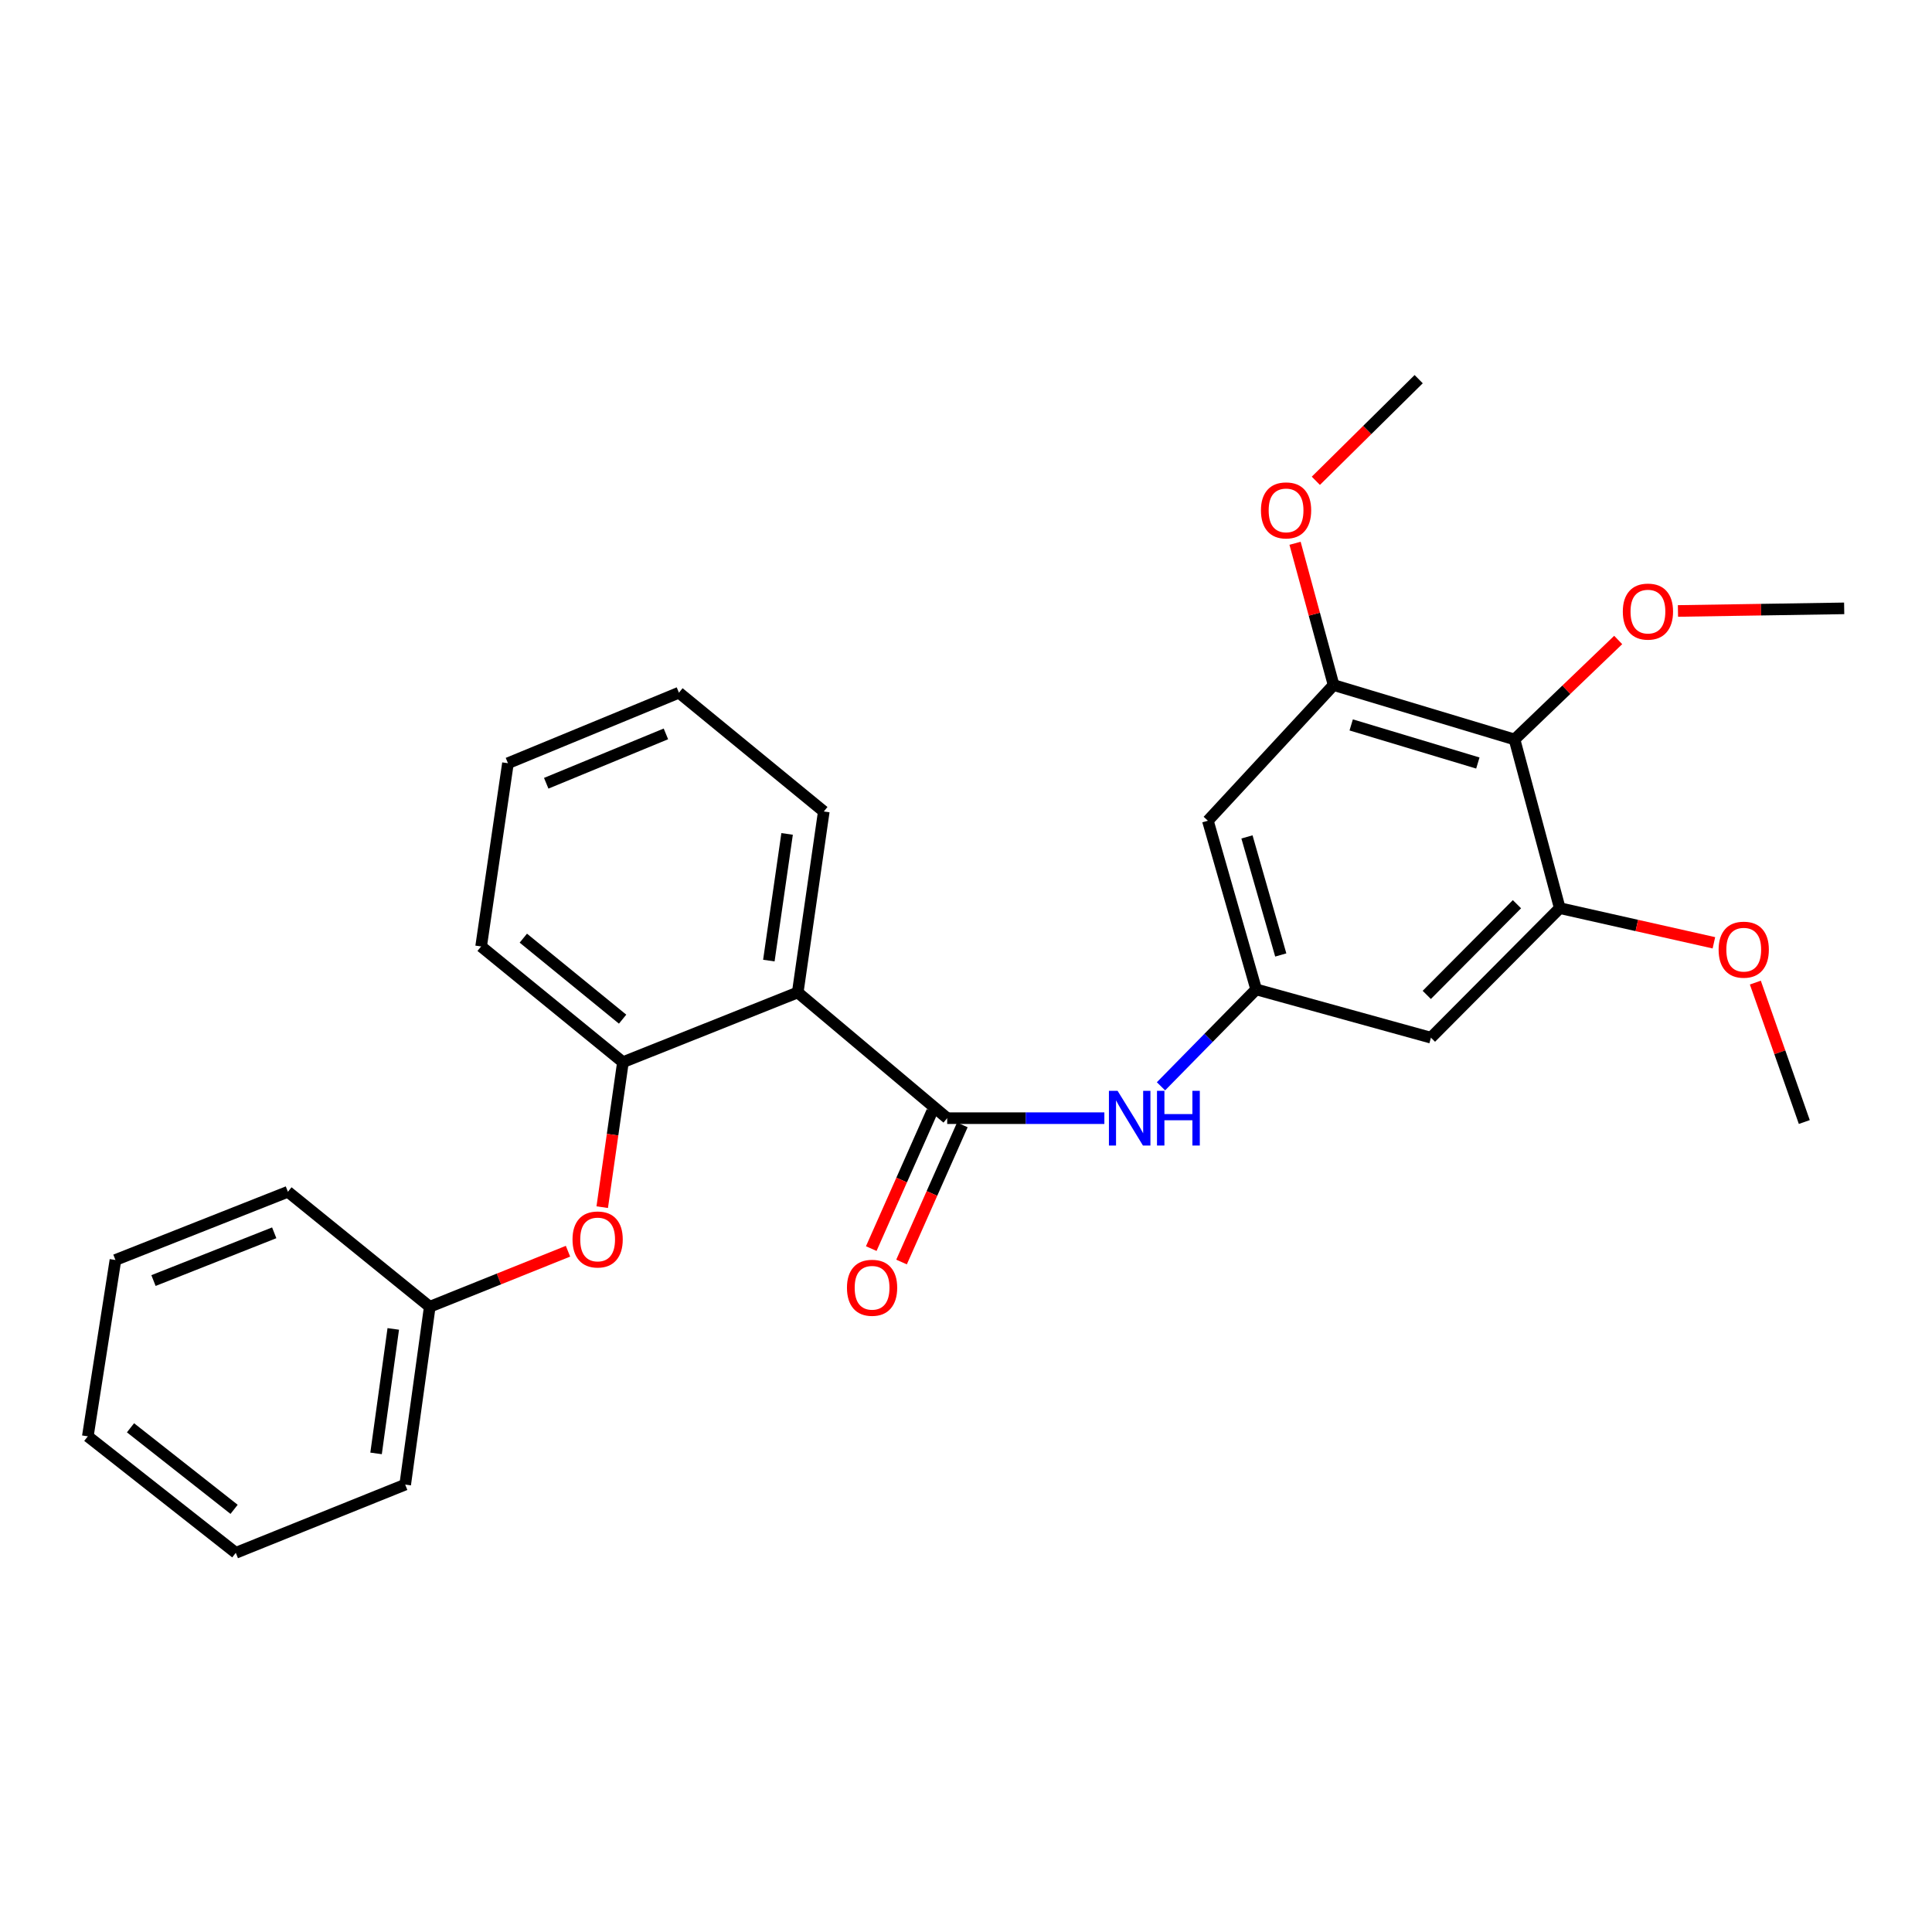 <?xml version='1.0' encoding='iso-8859-1'?>
<svg version='1.1' baseProfile='full'
              xmlns='http://www.w3.org/2000/svg'
                      xmlns:rdkit='http://www.rdkit.org/xml'
                      xmlns:xlink='http://www.w3.org/1999/xlink'
                  xml:space='preserve'
width='1000px' height='1000px' viewBox='0 0 1000 1000'>
<!-- END OF HEADER -->
<rect style='opacity:1.0;fill:#FFFFFF;stroke:none' width='1000' height='1000' x='0' y='0'> </rect>
<path class='bond-0' d='M 490.266,578.766 L 412.901,513.696' style='fill:none;fill-rule:evenodd;stroke:#000000;stroke-width:6px;stroke-linecap:butt;stroke-linejoin:miter;stroke-opacity:1' />
<path class='bond-2' d='M 490.266,578.766 L 530.942,578.766' style='fill:none;fill-rule:evenodd;stroke:#000000;stroke-width:6px;stroke-linecap:butt;stroke-linejoin:miter;stroke-opacity:1' />
<path class='bond-2' d='M 530.942,578.766 L 571.617,578.766' style='fill:none;fill-rule:evenodd;stroke:#0000FF;stroke-width:6px;stroke-linecap:butt;stroke-linejoin:miter;stroke-opacity:1' />
<path class='bond-10' d='M 482.43,575.292 L 466.697,610.782' style='fill:none;fill-rule:evenodd;stroke:#000000;stroke-width:6px;stroke-linecap:butt;stroke-linejoin:miter;stroke-opacity:1' />
<path class='bond-10' d='M 466.697,610.782 L 450.963,646.273' style='fill:none;fill-rule:evenodd;stroke:#FF0000;stroke-width:6px;stroke-linecap:butt;stroke-linejoin:miter;stroke-opacity:1' />
<path class='bond-10' d='M 498.103,582.24 L 482.369,617.73' style='fill:none;fill-rule:evenodd;stroke:#000000;stroke-width:6px;stroke-linecap:butt;stroke-linejoin:miter;stroke-opacity:1' />
<path class='bond-10' d='M 482.369,617.73 L 466.636,653.221' style='fill:none;fill-rule:evenodd;stroke:#FF0000;stroke-width:6px;stroke-linecap:butt;stroke-linejoin:miter;stroke-opacity:1' />
<path class='bond-3' d='M 412.901,513.696 L 322.43,549.783' style='fill:none;fill-rule:evenodd;stroke:#000000;stroke-width:6px;stroke-linecap:butt;stroke-linejoin:miter;stroke-opacity:1' />
<path class='bond-15' d='M 412.901,513.696 L 426.396,420.025' style='fill:none;fill-rule:evenodd;stroke:#000000;stroke-width:6px;stroke-linecap:butt;stroke-linejoin:miter;stroke-opacity:1' />
<path class='bond-15' d='M 397.957,497.2 L 407.404,431.631' style='fill:none;fill-rule:evenodd;stroke:#000000;stroke-width:6px;stroke-linecap:butt;stroke-linejoin:miter;stroke-opacity:1' />
<path class='bond-1' d='M 783.918,382.747 L 690.266,354.574' style='fill:none;fill-rule:evenodd;stroke:#000000;stroke-width:6px;stroke-linecap:butt;stroke-linejoin:miter;stroke-opacity:1' />
<path class='bond-1' d='M 764.932,394.938 L 699.375,375.217' style='fill:none;fill-rule:evenodd;stroke:#000000;stroke-width:6px;stroke-linecap:butt;stroke-linejoin:miter;stroke-opacity:1' />
<path class='bond-11' d='M 783.918,382.747 L 810.747,356.998' style='fill:none;fill-rule:evenodd;stroke:#000000;stroke-width:6px;stroke-linecap:butt;stroke-linejoin:miter;stroke-opacity:1' />
<path class='bond-11' d='M 810.747,356.998 L 837.577,331.25' style='fill:none;fill-rule:evenodd;stroke:#FF0000;stroke-width:6px;stroke-linecap:butt;stroke-linejoin:miter;stroke-opacity:1' />
<path class='bond-27' d='M 783.918,382.747 L 807.329,470.046' style='fill:none;fill-rule:evenodd;stroke:#000000;stroke-width:6px;stroke-linecap:butt;stroke-linejoin:miter;stroke-opacity:1' />
<path class='bond-6' d='M 600.92,562.27 L 625.554,537.188' style='fill:none;fill-rule:evenodd;stroke:#0000FF;stroke-width:6px;stroke-linecap:butt;stroke-linejoin:miter;stroke-opacity:1' />
<path class='bond-6' d='M 625.554,537.188 L 650.188,512.105' style='fill:none;fill-rule:evenodd;stroke:#000000;stroke-width:6px;stroke-linecap:butt;stroke-linejoin:miter;stroke-opacity:1' />
<path class='bond-9' d='M 322.43,549.783 L 317.07,587.306' style='fill:none;fill-rule:evenodd;stroke:#000000;stroke-width:6px;stroke-linecap:butt;stroke-linejoin:miter;stroke-opacity:1' />
<path class='bond-9' d='M 317.07,587.306 L 311.71,624.829' style='fill:none;fill-rule:evenodd;stroke:#FF0000;stroke-width:6px;stroke-linecap:butt;stroke-linejoin:miter;stroke-opacity:1' />
<path class='bond-16' d='M 322.43,549.783 L 249.026,489.885' style='fill:none;fill-rule:evenodd;stroke:#000000;stroke-width:6px;stroke-linecap:butt;stroke-linejoin:miter;stroke-opacity:1' />
<path class='bond-16' d='M 322.258,527.516 L 270.875,485.587' style='fill:none;fill-rule:evenodd;stroke:#000000;stroke-width:6px;stroke-linecap:butt;stroke-linejoin:miter;stroke-opacity:1' />
<path class='bond-4' d='M 690.266,354.574 L 625.196,424.806' style='fill:none;fill-rule:evenodd;stroke:#000000;stroke-width:6px;stroke-linecap:butt;stroke-linejoin:miter;stroke-opacity:1' />
<path class='bond-13' d='M 690.266,354.574 L 680.291,317.886' style='fill:none;fill-rule:evenodd;stroke:#000000;stroke-width:6px;stroke-linecap:butt;stroke-linejoin:miter;stroke-opacity:1' />
<path class='bond-13' d='M 680.291,317.886 L 670.316,281.198' style='fill:none;fill-rule:evenodd;stroke:#FF0000;stroke-width:6px;stroke-linecap:butt;stroke-linejoin:miter;stroke-opacity:1' />
<path class='bond-5' d='M 807.329,470.046 L 740.65,537.107' style='fill:none;fill-rule:evenodd;stroke:#000000;stroke-width:6px;stroke-linecap:butt;stroke-linejoin:miter;stroke-opacity:1' />
<path class='bond-5' d='M 785.17,468.017 L 738.495,514.96' style='fill:none;fill-rule:evenodd;stroke:#000000;stroke-width:6px;stroke-linecap:butt;stroke-linejoin:miter;stroke-opacity:1' />
<path class='bond-12' d='M 807.329,470.046 L 847.221,479.02' style='fill:none;fill-rule:evenodd;stroke:#000000;stroke-width:6px;stroke-linecap:butt;stroke-linejoin:miter;stroke-opacity:1' />
<path class='bond-12' d='M 847.221,479.02 L 887.112,487.993' style='fill:none;fill-rule:evenodd;stroke:#FF0000;stroke-width:6px;stroke-linecap:butt;stroke-linejoin:miter;stroke-opacity:1' />
<path class='bond-7' d='M 650.188,512.105 L 740.65,537.107' style='fill:none;fill-rule:evenodd;stroke:#000000;stroke-width:6px;stroke-linecap:butt;stroke-linejoin:miter;stroke-opacity:1' />
<path class='bond-8' d='M 650.188,512.105 L 625.196,424.806' style='fill:none;fill-rule:evenodd;stroke:#000000;stroke-width:6px;stroke-linecap:butt;stroke-linejoin:miter;stroke-opacity:1' />
<path class='bond-8' d='M 662.921,494.292 L 645.427,433.183' style='fill:none;fill-rule:evenodd;stroke:#000000;stroke-width:6px;stroke-linecap:butt;stroke-linejoin:miter;stroke-opacity:1' />
<path class='bond-14' d='M 293.993,647.629 L 258.218,662.004' style='fill:none;fill-rule:evenodd;stroke:#FF0000;stroke-width:6px;stroke-linecap:butt;stroke-linejoin:miter;stroke-opacity:1' />
<path class='bond-14' d='M 258.218,662.004 L 222.444,676.38' style='fill:none;fill-rule:evenodd;stroke:#000000;stroke-width:6px;stroke-linecap:butt;stroke-linejoin:miter;stroke-opacity:1' />
<path class='bond-17' d='M 868.509,316.234 L 911.527,315.56' style='fill:none;fill-rule:evenodd;stroke:#FF0000;stroke-width:6px;stroke-linecap:butt;stroke-linejoin:miter;stroke-opacity:1' />
<path class='bond-17' d='M 911.527,315.56 L 954.545,314.886' style='fill:none;fill-rule:evenodd;stroke:#000000;stroke-width:6px;stroke-linecap:butt;stroke-linejoin:miter;stroke-opacity:1' />
<path class='bond-21' d='M 908.566,508.592 L 921.236,544.674' style='fill:none;fill-rule:evenodd;stroke:#FF0000;stroke-width:6px;stroke-linecap:butt;stroke-linejoin:miter;stroke-opacity:1' />
<path class='bond-21' d='M 921.236,544.674 L 933.906,580.756' style='fill:none;fill-rule:evenodd;stroke:#000000;stroke-width:6px;stroke-linecap:butt;stroke-linejoin:miter;stroke-opacity:1' />
<path class='bond-20' d='M 681.078,248.86 L 707.692,222.556' style='fill:none;fill-rule:evenodd;stroke:#FF0000;stroke-width:6px;stroke-linecap:butt;stroke-linejoin:miter;stroke-opacity:1' />
<path class='bond-20' d='M 707.692,222.556 L 734.306,196.252' style='fill:none;fill-rule:evenodd;stroke:#000000;stroke-width:6px;stroke-linecap:butt;stroke-linejoin:miter;stroke-opacity:1' />
<path class='bond-18' d='M 222.444,676.38 L 209.729,768.432' style='fill:none;fill-rule:evenodd;stroke:#000000;stroke-width:6px;stroke-linecap:butt;stroke-linejoin:miter;stroke-opacity:1' />
<path class='bond-18' d='M 203.554,687.842 L 194.654,752.278' style='fill:none;fill-rule:evenodd;stroke:#000000;stroke-width:6px;stroke-linecap:butt;stroke-linejoin:miter;stroke-opacity:1' />
<path class='bond-19' d='M 222.444,676.38 L 149.021,616.863' style='fill:none;fill-rule:evenodd;stroke:#000000;stroke-width:6px;stroke-linecap:butt;stroke-linejoin:miter;stroke-opacity:1' />
<path class='bond-22' d='M 426.396,420.025 L 351.412,358.536' style='fill:none;fill-rule:evenodd;stroke:#000000;stroke-width:6px;stroke-linecap:butt;stroke-linejoin:miter;stroke-opacity:1' />
<path class='bond-28' d='M 249.026,489.885 L 262.913,395.043' style='fill:none;fill-rule:evenodd;stroke:#000000;stroke-width:6px;stroke-linecap:butt;stroke-linejoin:miter;stroke-opacity:1' />
<path class='bond-25' d='M 209.729,768.432 L 122.049,803.748' style='fill:none;fill-rule:evenodd;stroke:#000000;stroke-width:6px;stroke-linecap:butt;stroke-linejoin:miter;stroke-opacity:1' />
<path class='bond-24' d='M 149.021,616.863 L 59.751,652.169' style='fill:none;fill-rule:evenodd;stroke:#000000;stroke-width:6px;stroke-linecap:butt;stroke-linejoin:miter;stroke-opacity:1' />
<path class='bond-24' d='M 141.936,638.101 L 79.446,662.815' style='fill:none;fill-rule:evenodd;stroke:#000000;stroke-width:6px;stroke-linecap:butt;stroke-linejoin:miter;stroke-opacity:1' />
<path class='bond-23' d='M 351.412,358.536 L 262.913,395.043' style='fill:none;fill-rule:evenodd;stroke:#000000;stroke-width:6px;stroke-linecap:butt;stroke-linejoin:miter;stroke-opacity:1' />
<path class='bond-23' d='M 344.675,379.86 L 282.725,405.415' style='fill:none;fill-rule:evenodd;stroke:#000000;stroke-width:6px;stroke-linecap:butt;stroke-linejoin:miter;stroke-opacity:1' />
<path class='bond-26' d='M 59.751,652.169 L 45.455,743.45' style='fill:none;fill-rule:evenodd;stroke:#000000;stroke-width:6px;stroke-linecap:butt;stroke-linejoin:miter;stroke-opacity:1' />
<path class='bond-29' d='M 122.049,803.748 L 45.455,743.45' style='fill:none;fill-rule:evenodd;stroke:#000000;stroke-width:6px;stroke-linecap:butt;stroke-linejoin:miter;stroke-opacity:1' />
<path class='bond-29' d='M 121.164,781.233 L 67.548,739.024' style='fill:none;fill-rule:evenodd;stroke:#000000;stroke-width:6px;stroke-linecap:butt;stroke-linejoin:miter;stroke-opacity:1' />
<path  class='atom-3' d='M 578.458 564.606
L 587.738 579.606
Q 588.658 581.086, 590.138 583.766
Q 591.618 586.446, 591.698 586.606
L 591.698 564.606
L 595.458 564.606
L 595.458 592.926
L 591.578 592.926
L 581.618 576.526
Q 580.458 574.606, 579.218 572.406
Q 578.018 570.206, 577.658 569.526
L 577.658 592.926
L 573.978 592.926
L 573.978 564.606
L 578.458 564.606
' fill='#0000FF'/>
<path  class='atom-3' d='M 598.858 564.606
L 602.698 564.606
L 602.698 576.646
L 617.178 576.646
L 617.178 564.606
L 621.018 564.606
L 621.018 592.926
L 617.178 592.926
L 617.178 579.846
L 602.698 579.846
L 602.698 592.926
L 598.858 592.926
L 598.858 564.606
' fill='#0000FF'/>
<path  class='atom-10' d='M 296.334 641.544
Q 296.334 634.744, 299.694 630.944
Q 303.054 627.144, 309.334 627.144
Q 315.614 627.144, 318.974 630.944
Q 322.334 634.744, 322.334 641.544
Q 322.334 648.424, 318.934 652.344
Q 315.534 656.224, 309.334 656.224
Q 303.094 656.224, 299.694 652.344
Q 296.334 648.464, 296.334 641.544
M 309.334 653.024
Q 313.654 653.024, 315.974 650.144
Q 318.334 647.224, 318.334 641.544
Q 318.334 635.984, 315.974 633.184
Q 313.654 630.344, 309.334 630.344
Q 305.014 630.344, 302.654 633.144
Q 300.334 635.944, 300.334 641.544
Q 300.334 647.264, 302.654 650.144
Q 305.014 653.024, 309.334 653.024
' fill='#FF0000'/>
<path  class='atom-11' d='M 438.388 666.545
Q 438.388 659.745, 441.748 655.945
Q 445.108 652.145, 451.388 652.145
Q 457.668 652.145, 461.028 655.945
Q 464.388 659.745, 464.388 666.545
Q 464.388 673.425, 460.988 677.345
Q 457.588 681.225, 451.388 681.225
Q 445.148 681.225, 441.748 677.345
Q 438.388 673.465, 438.388 666.545
M 451.388 678.025
Q 455.708 678.025, 458.028 675.145
Q 460.388 672.225, 460.388 666.545
Q 460.388 660.985, 458.028 658.185
Q 455.708 655.345, 451.388 655.345
Q 447.068 655.345, 444.708 658.145
Q 442.388 660.945, 442.388 666.545
Q 442.388 672.265, 444.708 675.145
Q 447.068 678.025, 451.388 678.025
' fill='#FF0000'/>
<path  class='atom-12' d='M 839.969 316.557
Q 839.969 309.757, 843.329 305.957
Q 846.689 302.157, 852.969 302.157
Q 859.249 302.157, 862.609 305.957
Q 865.969 309.757, 865.969 316.557
Q 865.969 323.437, 862.569 327.357
Q 859.169 331.237, 852.969 331.237
Q 846.729 331.237, 843.329 327.357
Q 839.969 323.477, 839.969 316.557
M 852.969 328.037
Q 857.289 328.037, 859.609 325.157
Q 861.969 322.237, 861.969 316.557
Q 861.969 310.997, 859.609 308.197
Q 857.289 305.357, 852.969 305.357
Q 848.649 305.357, 846.289 308.157
Q 843.969 310.957, 843.969 316.557
Q 843.969 322.277, 846.289 325.157
Q 848.649 328.037, 852.969 328.037
' fill='#FF0000'/>
<path  class='atom-13' d='M 889.553 491.546
Q 889.553 484.746, 892.913 480.946
Q 896.273 477.146, 902.553 477.146
Q 908.833 477.146, 912.193 480.946
Q 915.553 484.746, 915.553 491.546
Q 915.553 498.426, 912.153 502.346
Q 908.753 506.226, 902.553 506.226
Q 896.313 506.226, 892.913 502.346
Q 889.553 498.466, 889.553 491.546
M 902.553 503.026
Q 906.873 503.026, 909.193 500.146
Q 911.553 497.226, 911.553 491.546
Q 911.553 485.986, 909.193 483.186
Q 906.873 480.346, 902.553 480.346
Q 898.233 480.346, 895.873 483.146
Q 893.553 485.946, 893.553 491.546
Q 893.553 497.266, 895.873 500.146
Q 898.233 503.026, 902.553 503.026
' fill='#FF0000'/>
<path  class='atom-14' d='M 652.665 264.174
Q 652.665 257.374, 656.025 253.574
Q 659.385 249.774, 665.665 249.774
Q 671.945 249.774, 675.305 253.574
Q 678.665 257.374, 678.665 264.174
Q 678.665 271.054, 675.265 274.974
Q 671.865 278.854, 665.665 278.854
Q 659.425 278.854, 656.025 274.974
Q 652.665 271.094, 652.665 264.174
M 665.665 275.654
Q 669.985 275.654, 672.305 272.774
Q 674.665 269.854, 674.665 264.174
Q 674.665 258.614, 672.305 255.814
Q 669.985 252.974, 665.665 252.974
Q 661.345 252.974, 658.985 255.774
Q 656.665 258.574, 656.665 264.174
Q 656.665 269.894, 658.985 272.774
Q 661.345 275.654, 665.665 275.654
' fill='#FF0000'/>
</svg>
